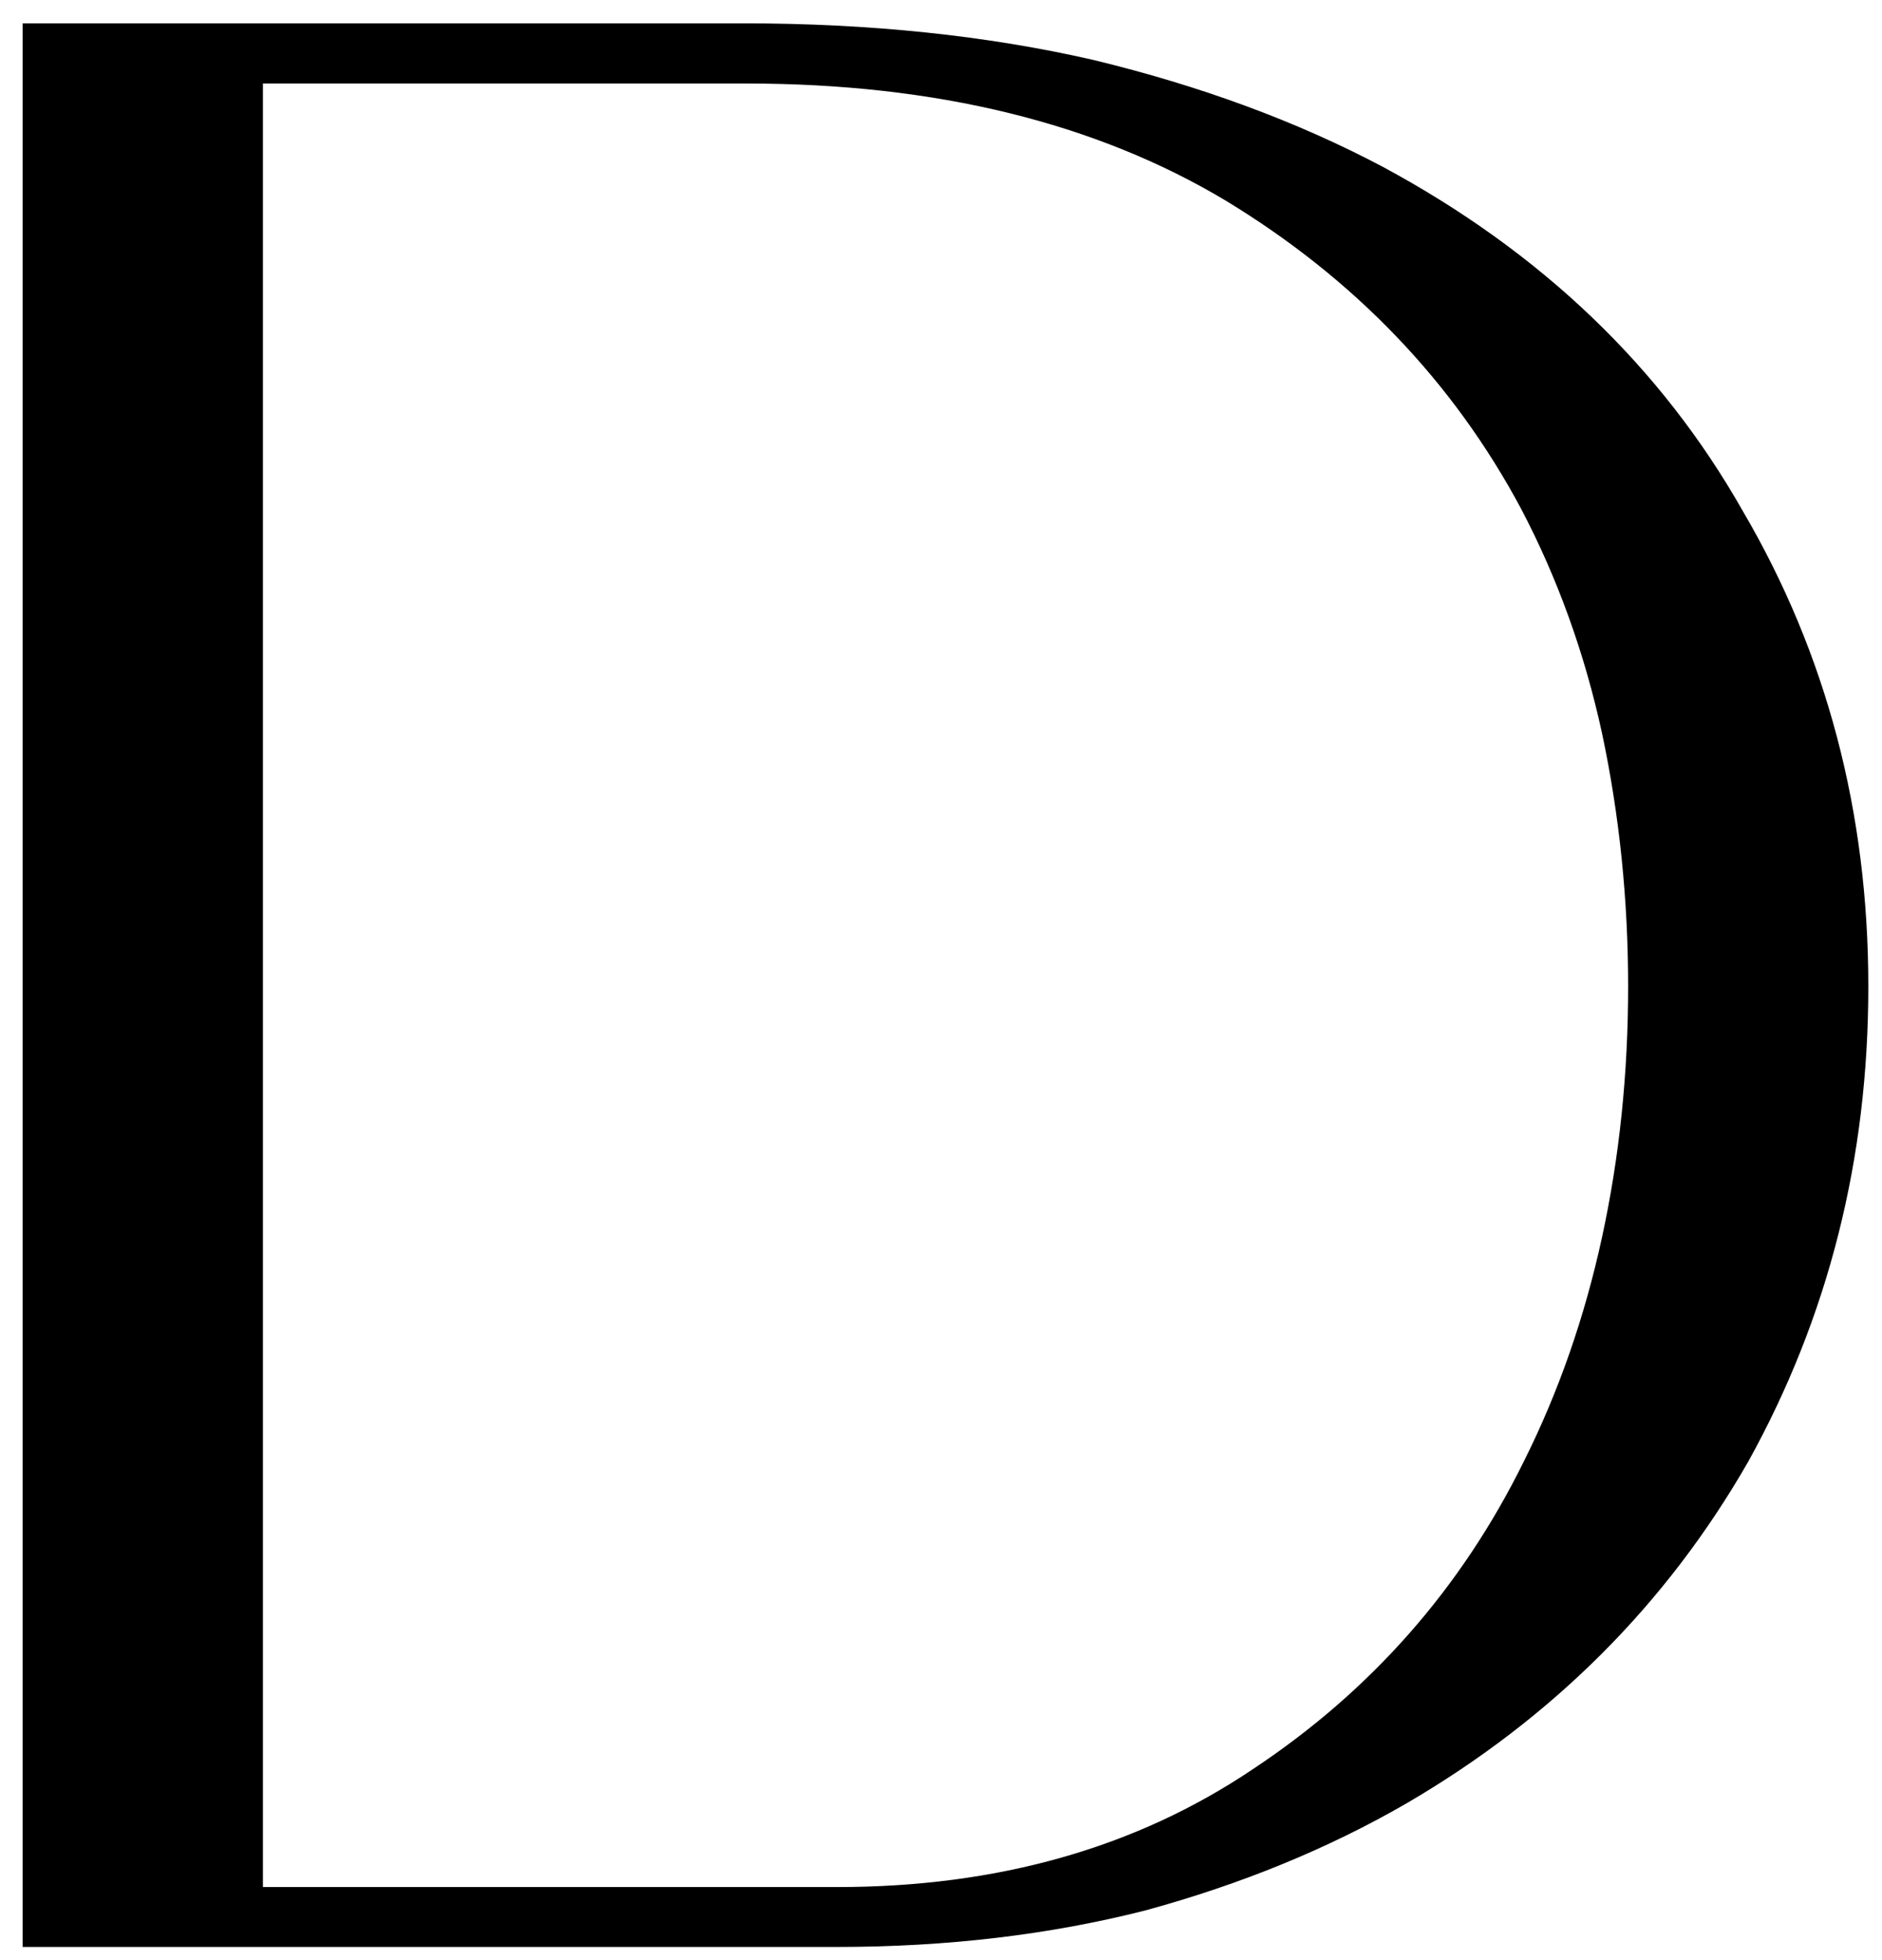<?xml version="1.0" encoding="UTF-8"?> <svg xmlns="http://www.w3.org/2000/svg" width="48" height="50" viewBox="0 0 48 50" fill="none"> <path d="M44.589 37.283C42.503 40.923 39.595 43.83 35.868 46.004C33.872 47.158 31.65 48.067 29.21 48.733C26.769 49.354 24.15 49.664 21.352 49.664C14.828 49.664 9.944 49.664 6.706 49.664C5.641 49.664 4.842 49.664 4.307 49.664C2.664 49.664 1.423 49.664 0.578 49.664C0.578 27.871 0.578 11.515 0.578 0.595C2.219 0.595 3.463 0.595 4.307 0.595C5.372 0.595 6.171 0.595 6.706 0.595C12.166 0.595 16.248 0.595 18.956 0.595C22.197 0.595 25.169 0.907 27.877 1.527C30.629 2.192 33.091 3.103 35.267 4.255C39.306 6.431 42.368 9.36 44.454 13.043C46.586 16.683 47.651 20.722 47.651 25.161C47.653 29.56 46.63 33.599 44.589 37.283ZM31.939 45.139C34.957 43.142 37.266 40.523 38.863 37.283C39.751 35.509 40.417 33.599 40.86 31.557C41.303 29.517 41.525 27.384 41.525 25.165C41.525 22.946 41.303 20.793 40.86 18.707C40.417 16.667 39.728 14.757 38.797 12.981C37.066 9.743 34.558 7.122 31.274 5.125C27.946 3.129 23.861 2.13 19.023 2.13C13.563 2.13 9.457 2.13 6.706 2.13C6.706 22.593 6.706 37.928 6.706 48.136C13.184 48.136 18.068 48.136 21.352 48.136C25.438 48.136 28.965 47.138 31.939 45.139Z" fill="black"></path> </svg> 